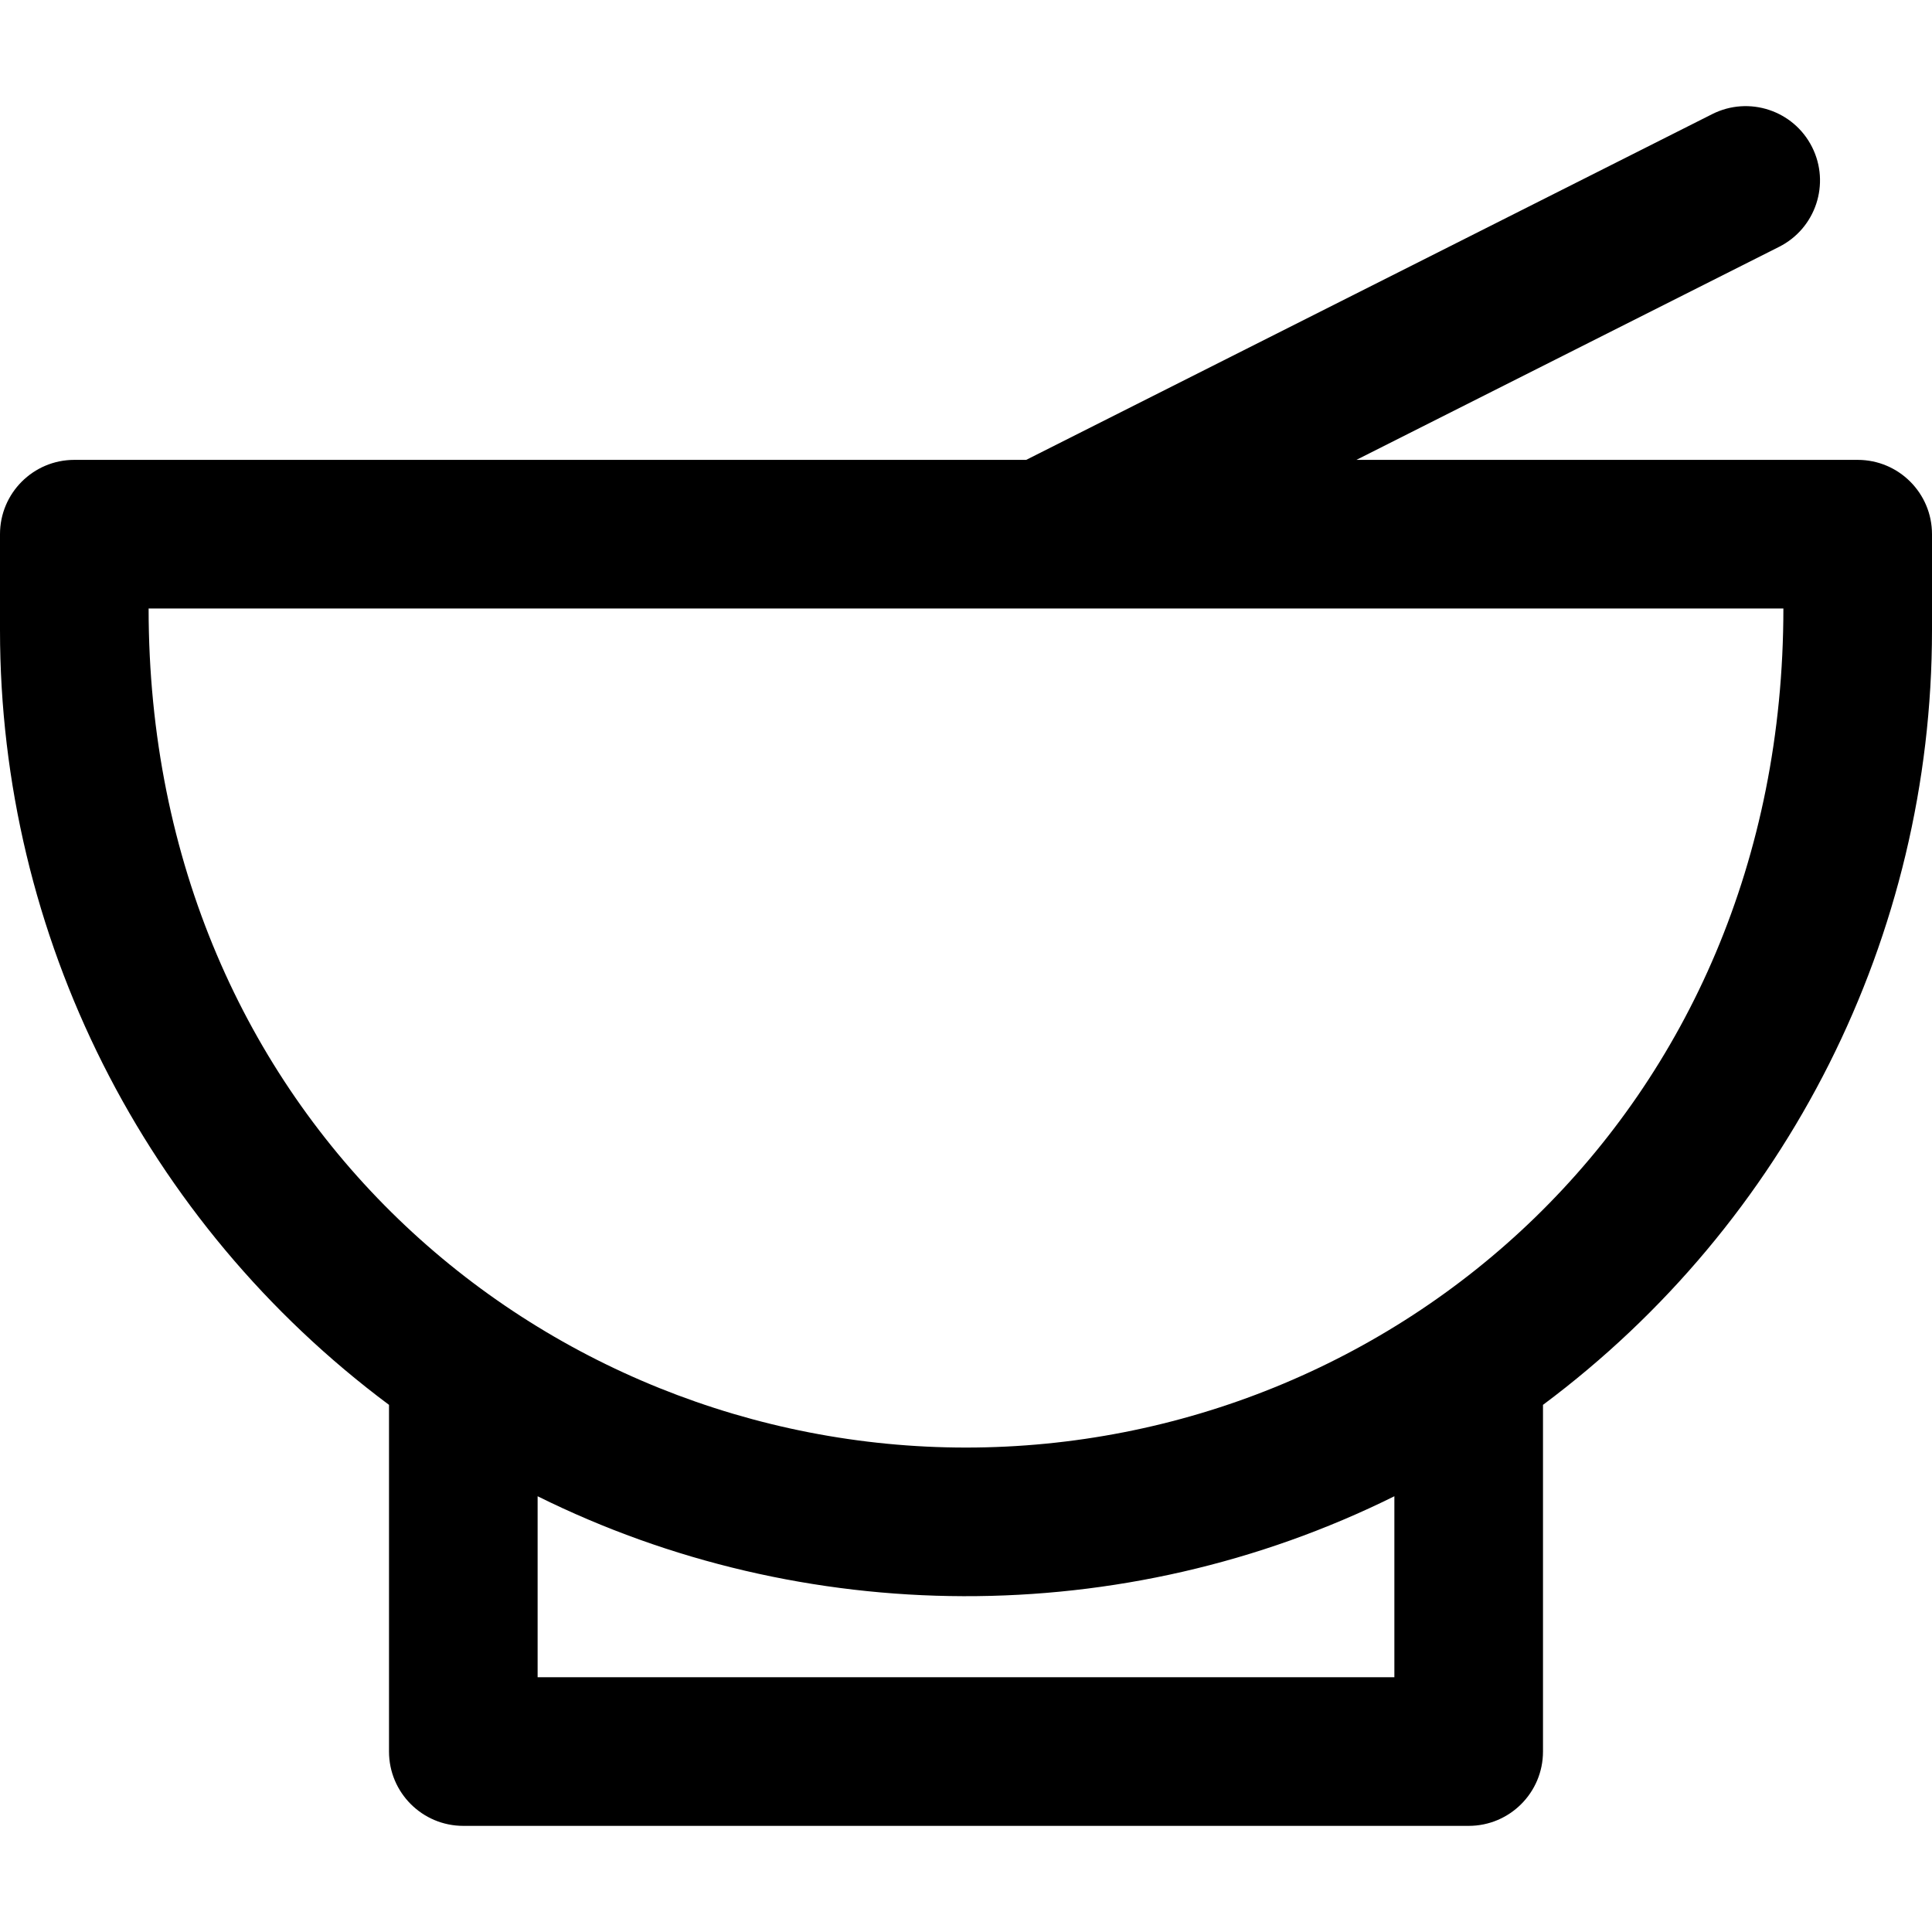 <?xml version="1.0" encoding="iso-8859-1"?>
<!-- Generator: Adobe Illustrator 19.0.0, SVG Export Plug-In . SVG Version: 6.00 Build 0)  -->
<svg version="1.1" id="Layer_1" xmlns="http://www.w3.org/2000/svg" xmlns:xlink="http://www.w3.org/1999/xlink" x="0px" y="0px"
	 viewBox="0 0 512 512" style="enable-background:new 0 0 512 512;" xml:space="preserve">
<g>
	<g>
		<path d="M492.308,121.87H359.463L471.49,65.408c9.711-4.896,13.617-16.736,8.722-26.448c-4.893-9.712-16.733-13.618-26.448-8.722
			l-181.81,91.632H19.692C8.817,121.87,0,130.687,0,141.562v25.441c0,81.08,38.358,157.037,103.091,205.3v91.878
			c0,10.875,8.817,19.692,19.692,19.692h266.433c10.875,0,19.692-8.817,19.692-19.692v-91.878
			C473.643,324.039,512,248.082,512,167.004v-25.441C512,130.687,503.183,121.87,492.308,121.87z M142.475,444.488v-47.966
			c70.253,34.874,154.985,35.747,227.048,0v47.966H142.475z M256,383.619c-112.346,0-216.615-87.385-216.615-222.364
			c13.632,0,419.229,0,433.231,0C472.615,295.04,369.45,383.619,256,383.619z"/>
	</g>
</g>
<g>
</g>
<g>
</g>
<g>
</g>
<g>
</g>
<g>
</g>
<g>
</g>
<g>
</g>
<g>
</g>
<g>
</g>
<g>
</g>
<g>
</g>
<g>
</g>
<g>
</g>
<g>
</g>
<g>
</g>
</svg>
